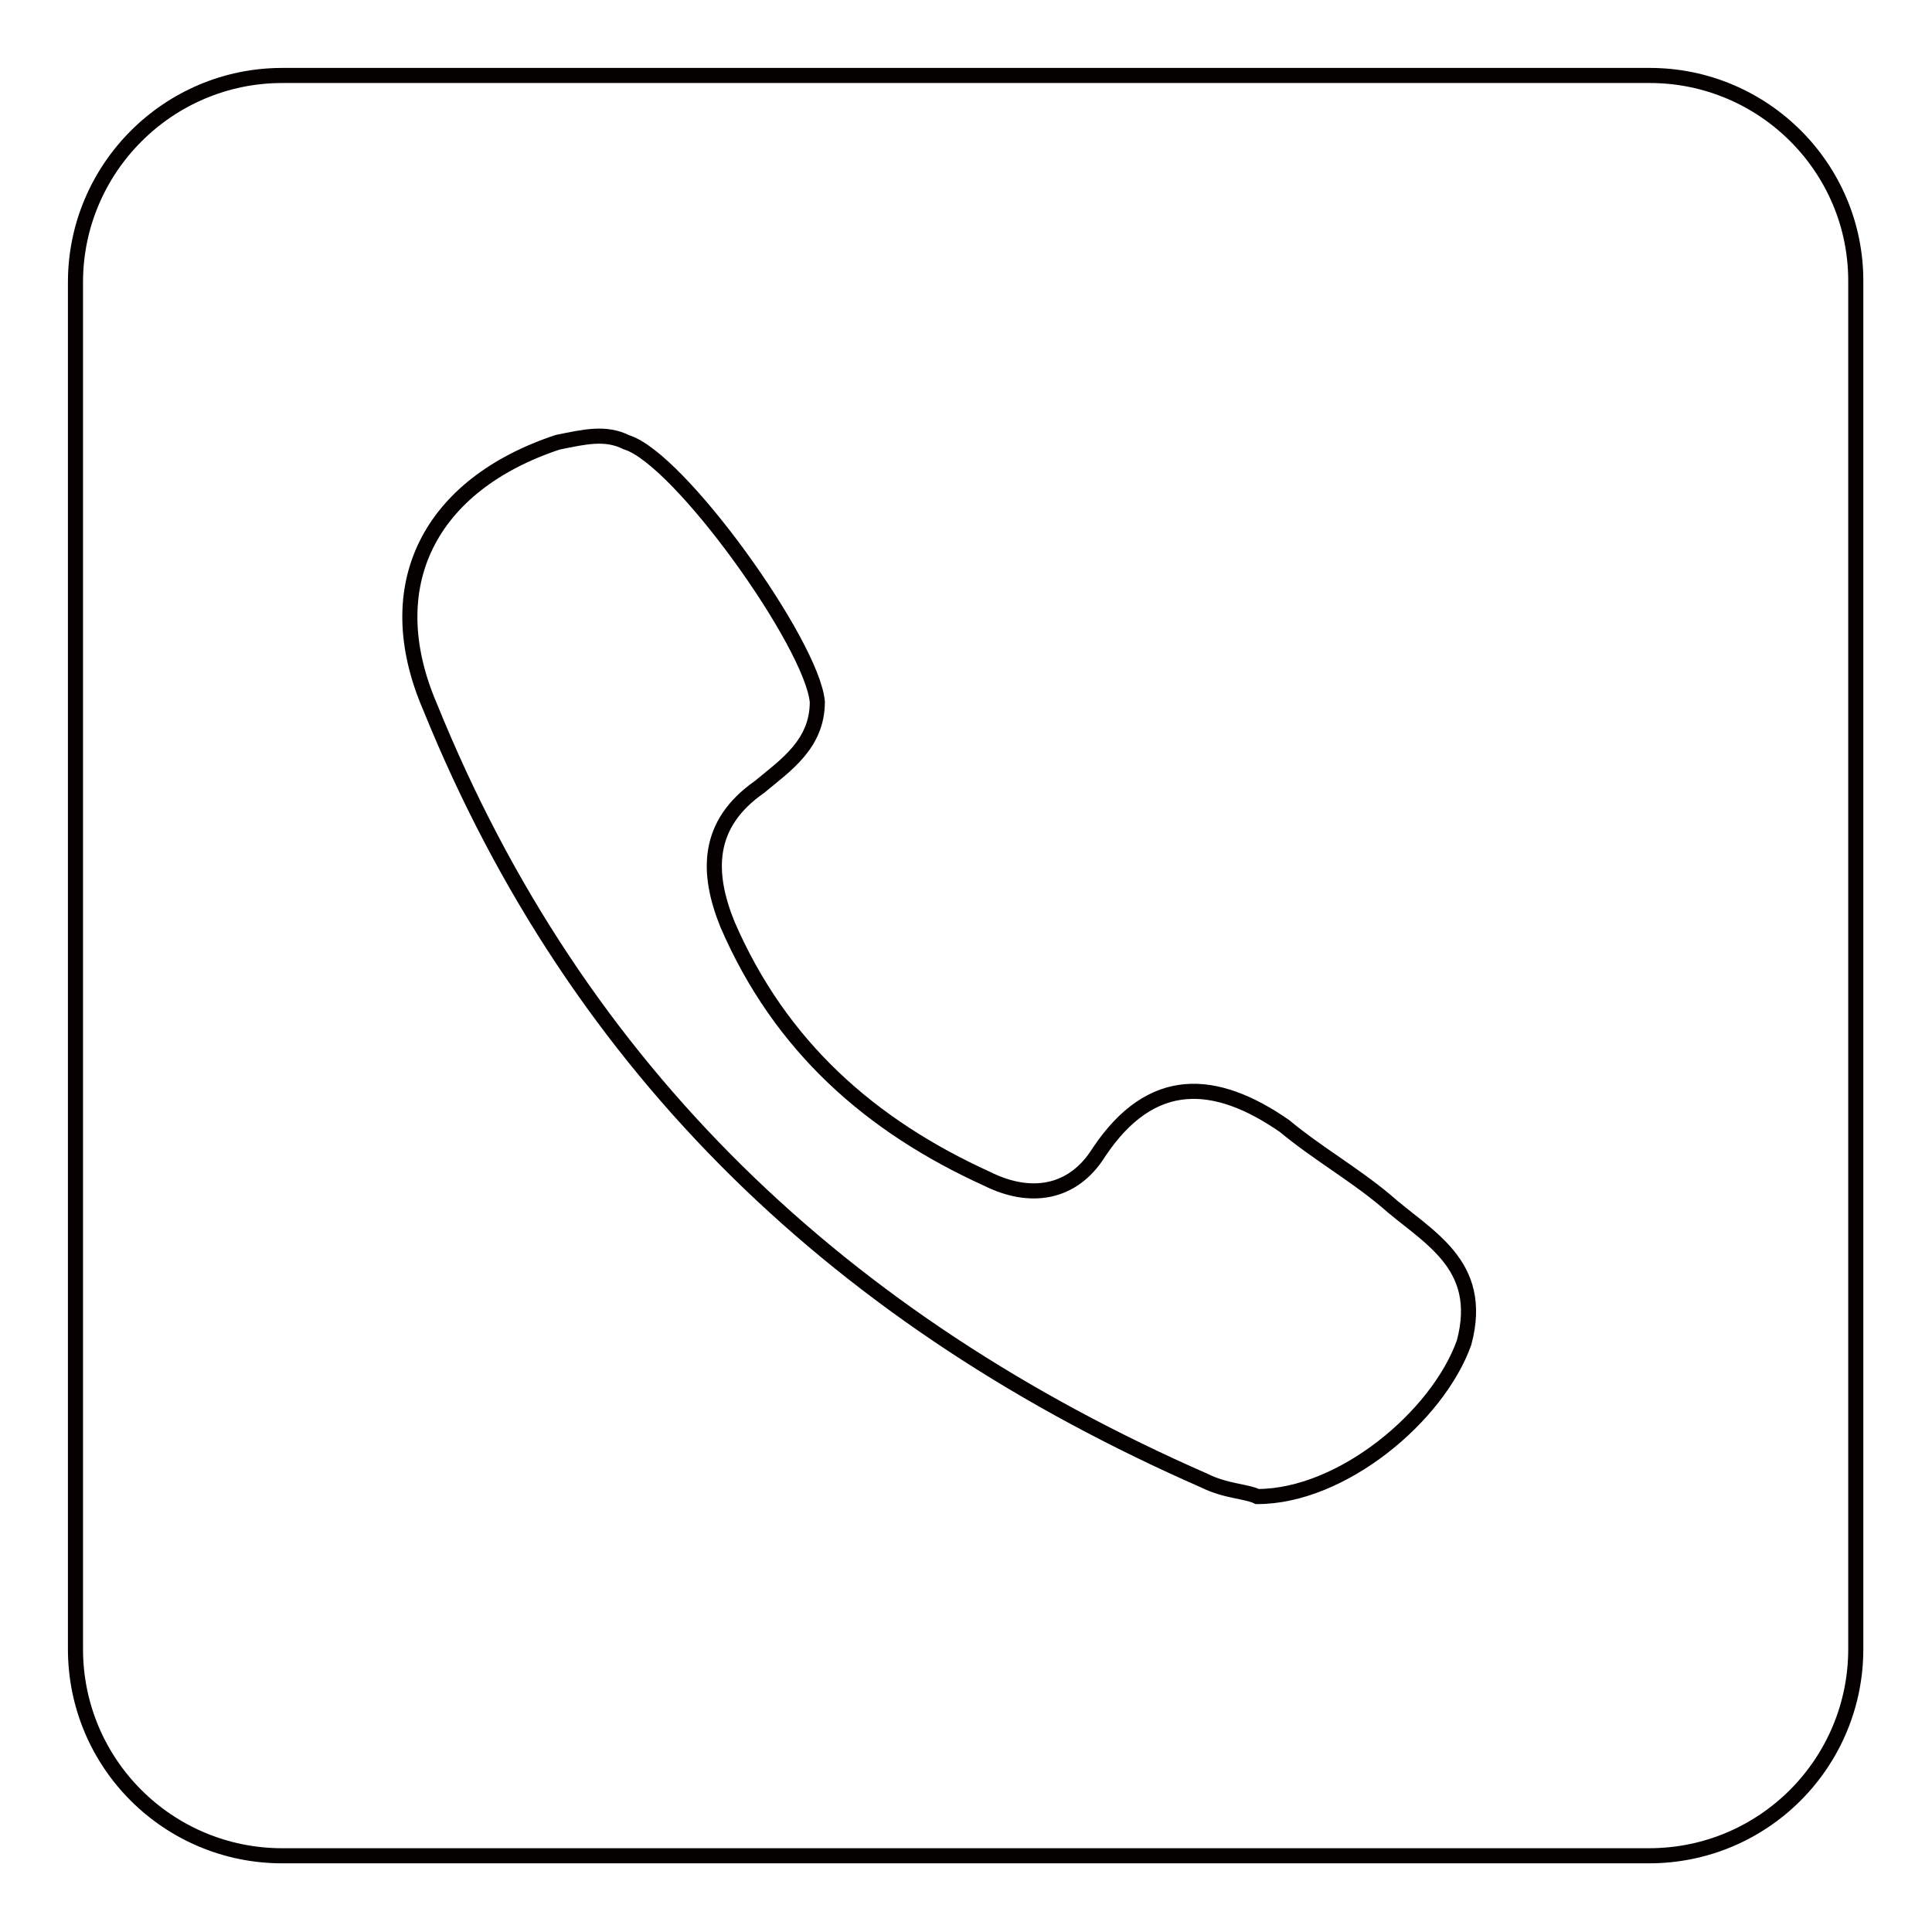 <?xml version="1.0" encoding="utf-8"?>
<!-- Svg Vector Icons : http://www.onlinewebfonts.com/icon -->
<!DOCTYPE svg PUBLIC "-//W3C//DTD SVG 1.1//EN" "http://www.w3.org/Graphics/SVG/1.1/DTD/svg11.dtd">
<svg version="1.1" xmlns="http://www.w3.org/2000/svg" xmlns:xlink="http://www.w3.org/1999/xlink" x="0px" y="0px" viewBox="0 0 256 256" enable-background="new 0 0 256 256" xml:space="preserve">
<g> <path stroke-width="2" fill-opacity="0" stroke="#040000"  d="M218.6,10H37.4C22.3,10,10,22.3,10,37.4v181.1c0,15.2,12.3,27.4,27.4,27.4h181.1 c15.2,0,27.4-12.3,27.4-27.4V37.4C246,22.3,233.7,10,218.6,10z M194,177.9c-3.5,9.8-16.2,20.4-27.4,20.4c-1.4-0.7-4.2-0.7-7-2.1 C111.7,175.2,76.6,142.1,57,93.7c-7-16.2,0-29.5,16.9-35.1c3.5-0.7,6.3-1.4,9.1,0c7,2.1,24.6,26.7,25.3,34.4 c0,5.6-4.2,8.4-7.7,11.3c-7,4.9-7,11.3-4.2,18.2c7,16.2,19,26.7,34.4,33.7c5.6,2.8,11.3,2.1,14.8-3.5c7-10.5,15.5-9.8,24.6-3.5 c4.2,3.5,9.1,6.3,13.3,9.8C189,163.9,196.8,167.4,194,177.9L194,177.9z"/></g>
</svg>